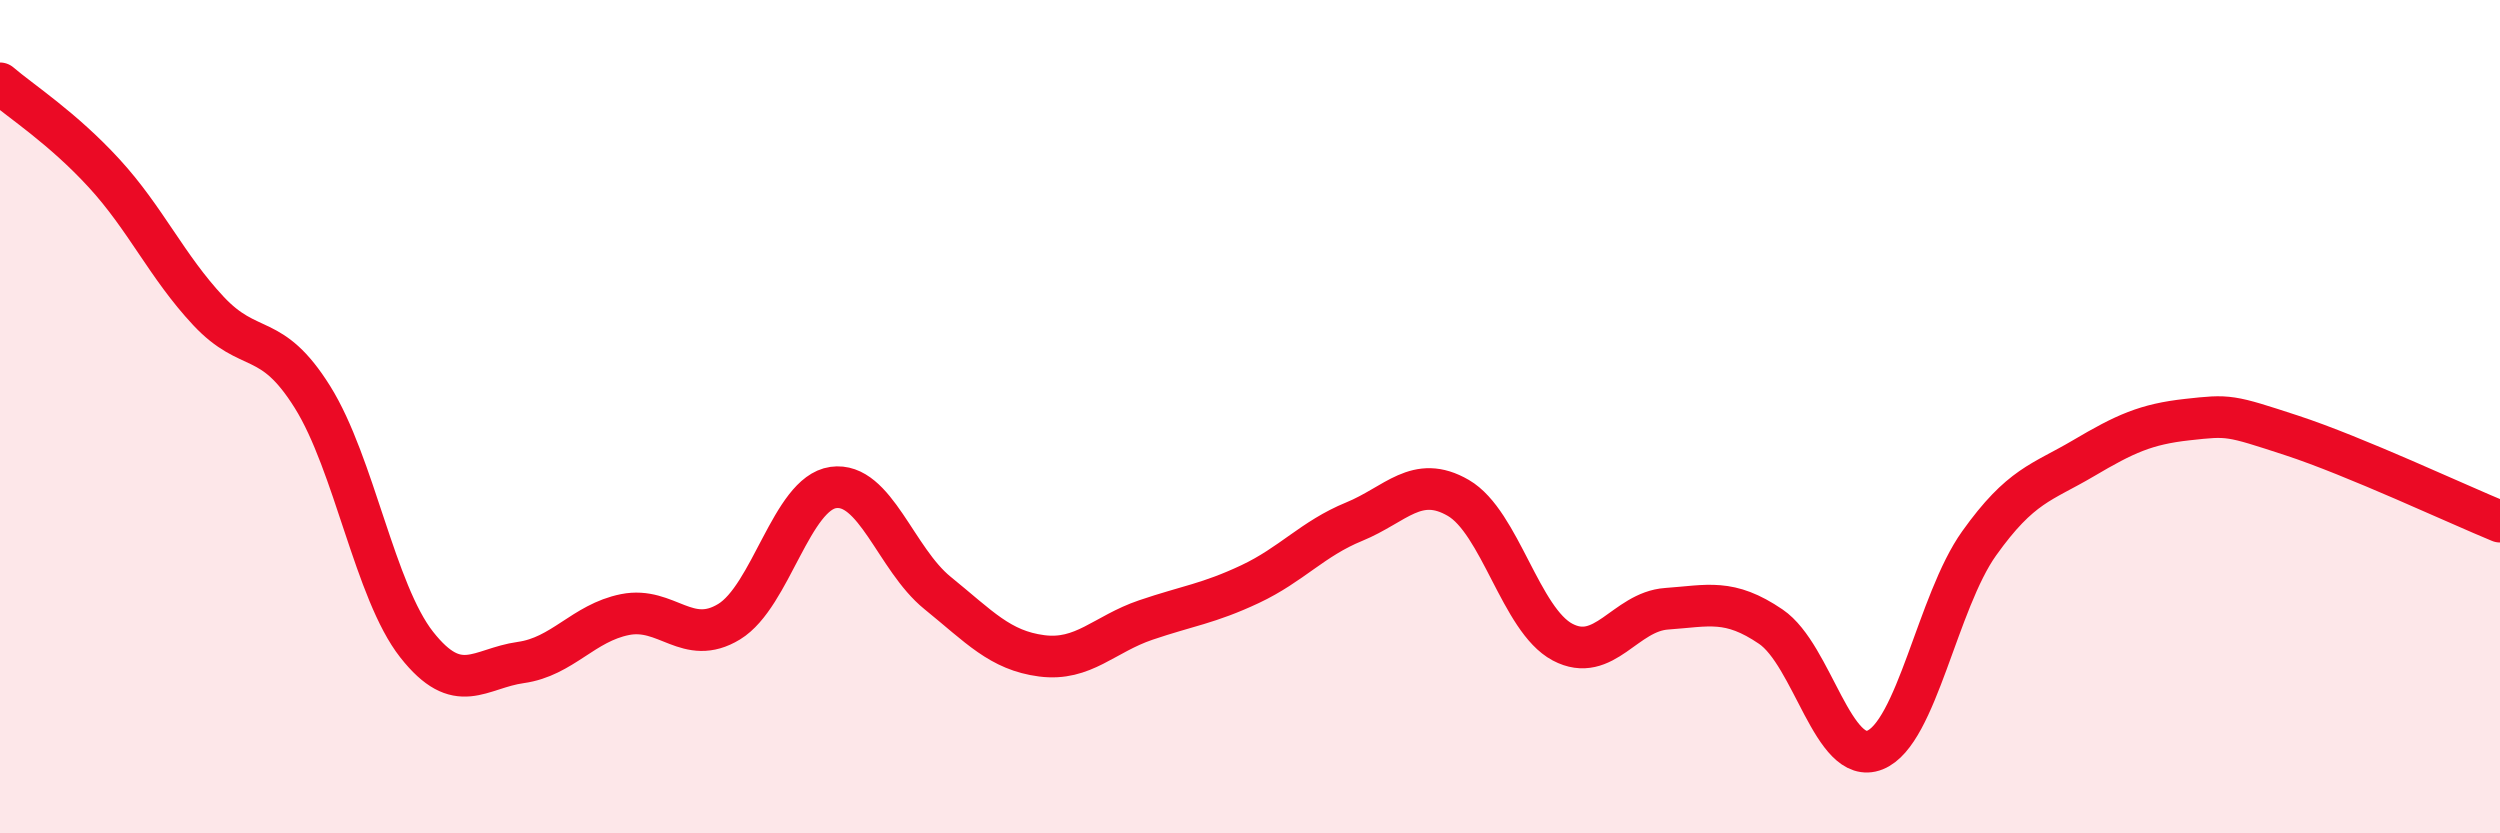 
    <svg width="60" height="20" viewBox="0 0 60 20" xmlns="http://www.w3.org/2000/svg">
      <path
        d="M 0,2 C 0.5,2.43 1.5,3.07 2.5,4.16 C 3.5,5.25 4,6.39 5,7.46 C 6,8.53 6.5,7.93 7.5,9.53 C 8.5,11.13 9,14.2 10,15.47 C 11,16.74 11.5,16.04 12.5,15.9 C 13.5,15.76 14,14.95 15,14.75 C 16,14.55 16.5,15.53 17.5,14.92 C 18.5,14.31 19,11.84 20,11.7 C 21,11.56 21.5,13.42 22.5,14.23 C 23.5,15.04 24,15.61 25,15.74 C 26,15.87 26.5,15.22 27.5,14.88 C 28.5,14.54 29,14.49 30,14.02 C 31,13.55 31.5,12.93 32.5,12.52 C 33.5,12.11 34,11.37 35,11.95 C 36,12.53 36.5,14.88 37.5,15.41 C 38.5,15.94 39,14.68 40,14.61 C 41,14.54 41.5,14.36 42.5,15.04 C 43.5,15.72 44,18.4 45,18 C 46,17.6 46.5,14.44 47.5,13.04 C 48.5,11.64 49,11.59 50,11 C 51,10.41 51.5,10.18 52.5,10.07 C 53.5,9.96 53.5,9.96 55,10.45 C 56.5,10.94 59,12.11 60,12.52L60 20L0 20Z"
        fill="#EB0A25"
        opacity="0.1"
        stroke-linecap="round"
        stroke-linejoin="round"
      />
      <path
        d="M 0,2 C 0.5,2.43 1.5,3.07 2.5,4.16 C 3.5,5.25 4,6.39 5,7.46 C 6,8.53 6.5,7.93 7.5,9.53 C 8.5,11.13 9,14.2 10,15.47 C 11,16.74 11.5,16.04 12.5,15.9 C 13.5,15.76 14,14.95 15,14.75 C 16,14.55 16.5,15.53 17.5,14.92 C 18.5,14.31 19,11.84 20,11.7 C 21,11.56 21.5,13.42 22.5,14.23 C 23.5,15.04 24,15.61 25,15.74 C 26,15.87 26.5,15.22 27.5,14.88 C 28.5,14.54 29,14.49 30,14.02 C 31,13.55 31.5,12.93 32.5,12.52 C 33.5,12.11 34,11.37 35,11.95 C 36,12.53 36.5,14.88 37.5,15.41 C 38.5,15.94 39,14.68 40,14.61 C 41,14.54 41.5,14.36 42.5,15.04 C 43.5,15.72 44,18.4 45,18 C 46,17.6 46.5,14.44 47.5,13.04 C 48.5,11.64 49,11.59 50,11 C 51,10.41 51.5,10.18 52.5,10.07 C 53.5,9.96 53.5,9.96 55,10.45 C 56.5,10.94 59,12.11 60,12.52"
        stroke="#EB0A25"
        stroke-width="1"
        fill="none"
        stroke-linecap="round"
        stroke-linejoin="round"
      />
    </svg>
  